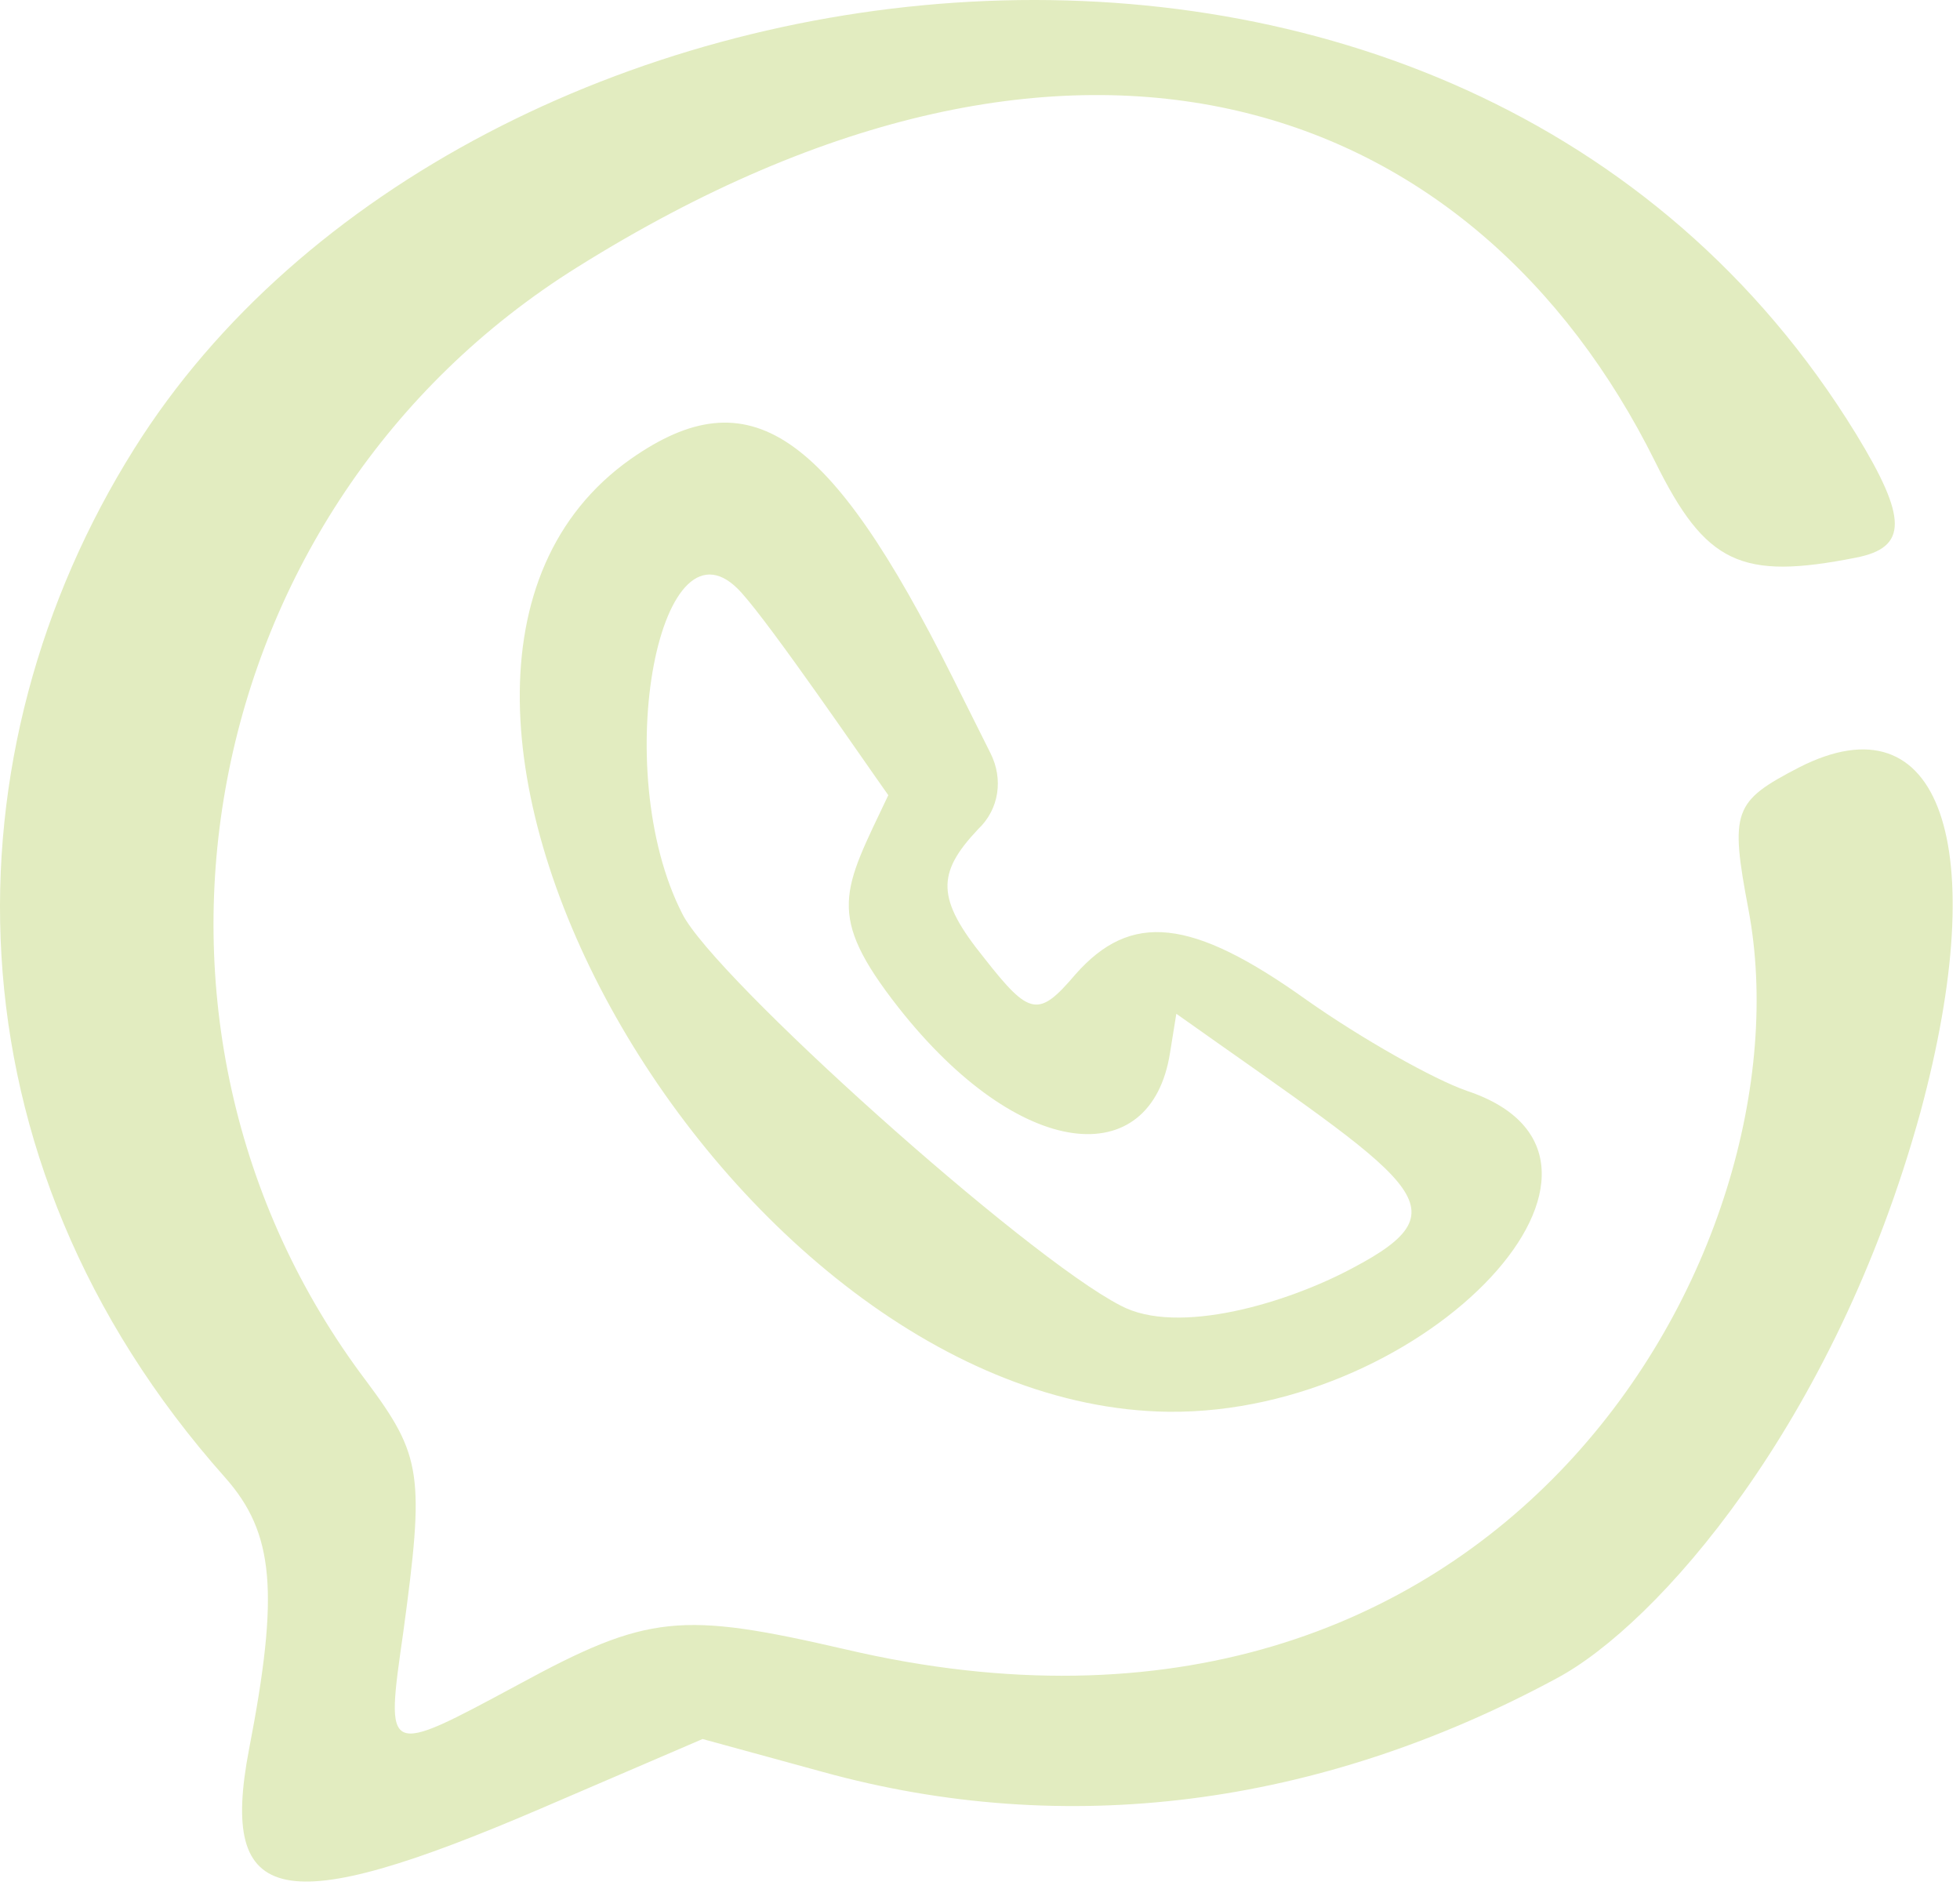 <?xml version="1.0" encoding="UTF-8"?> <svg xmlns="http://www.w3.org/2000/svg" width="219" height="211" viewBox="0 0 219 211" fill="none"> <path d="M201.023 85.728C193.684 89.54 193.26 90.528 195.377 101.678C202.435 139.366 167.853 201.473 94.453 184.253C76.104 180.019 72.433 180.3 57.895 188.205C42.933 196.251 43.074 196.251 45.05 182.418C47.45 164.774 47.167 162.657 40.957 154.329C10.75 114.383 21.76 56.51 64.529 29.833C120.708 -5.314 164.888 11.2 184.932 51.57C190.578 63.003 194.53 64.838 207.375 62.297C213.162 61.168 213.162 57.922 207.375 48.465C163.195 -23.523 51.967 -8.843 14.985 50.158C-6.188 83.893 -6.752 129.203 25.148 165.056C30.653 171.266 31.217 177.901 27.83 195.403C24.442 213.048 31.5 214.46 60.436 202.038L78.503 194.274L91.913 197.945C119.013 205.426 147.244 201.896 173.922 187.499C185.073 181.571 204.976 159.127 214.574 124.263C222.619 94.481 216.832 77.683 201.023 85.728Z" fill="#E2ECC0"></path> <path d="M110.687 84.175L106.453 75.706C92.62 48.04 83.727 41.971 70.459 51.287C35.312 76.13 81.186 157.151 130.589 157.716C159.667 157.997 186.345 129.344 163.901 121.863C160.231 120.593 152.186 116.076 145.976 111.7C133.131 102.525 126.355 101.819 120.144 108.876C116.051 113.676 115.063 113.535 109.982 107.042C104.618 100.408 104.618 97.585 109.276 92.645C111.675 90.386 112.099 86.999 110.687 84.175ZM130.73 117.629L131.436 113.252C158.114 132.167 164.043 134.849 151.198 141.624C143.858 145.577 131.578 149.246 125.226 145.858C114.499 140.354 79.775 109.159 76.246 102.102C67.918 85.869 73.847 56.086 82.88 66.249C86.409 70.201 96.149 84.458 99.254 88.834C94.173 99.561 92.197 102.102 100.383 112.547C113.934 129.768 128.614 131.038 130.73 117.629Z" fill="#E2ECC0"></path> </svg> 